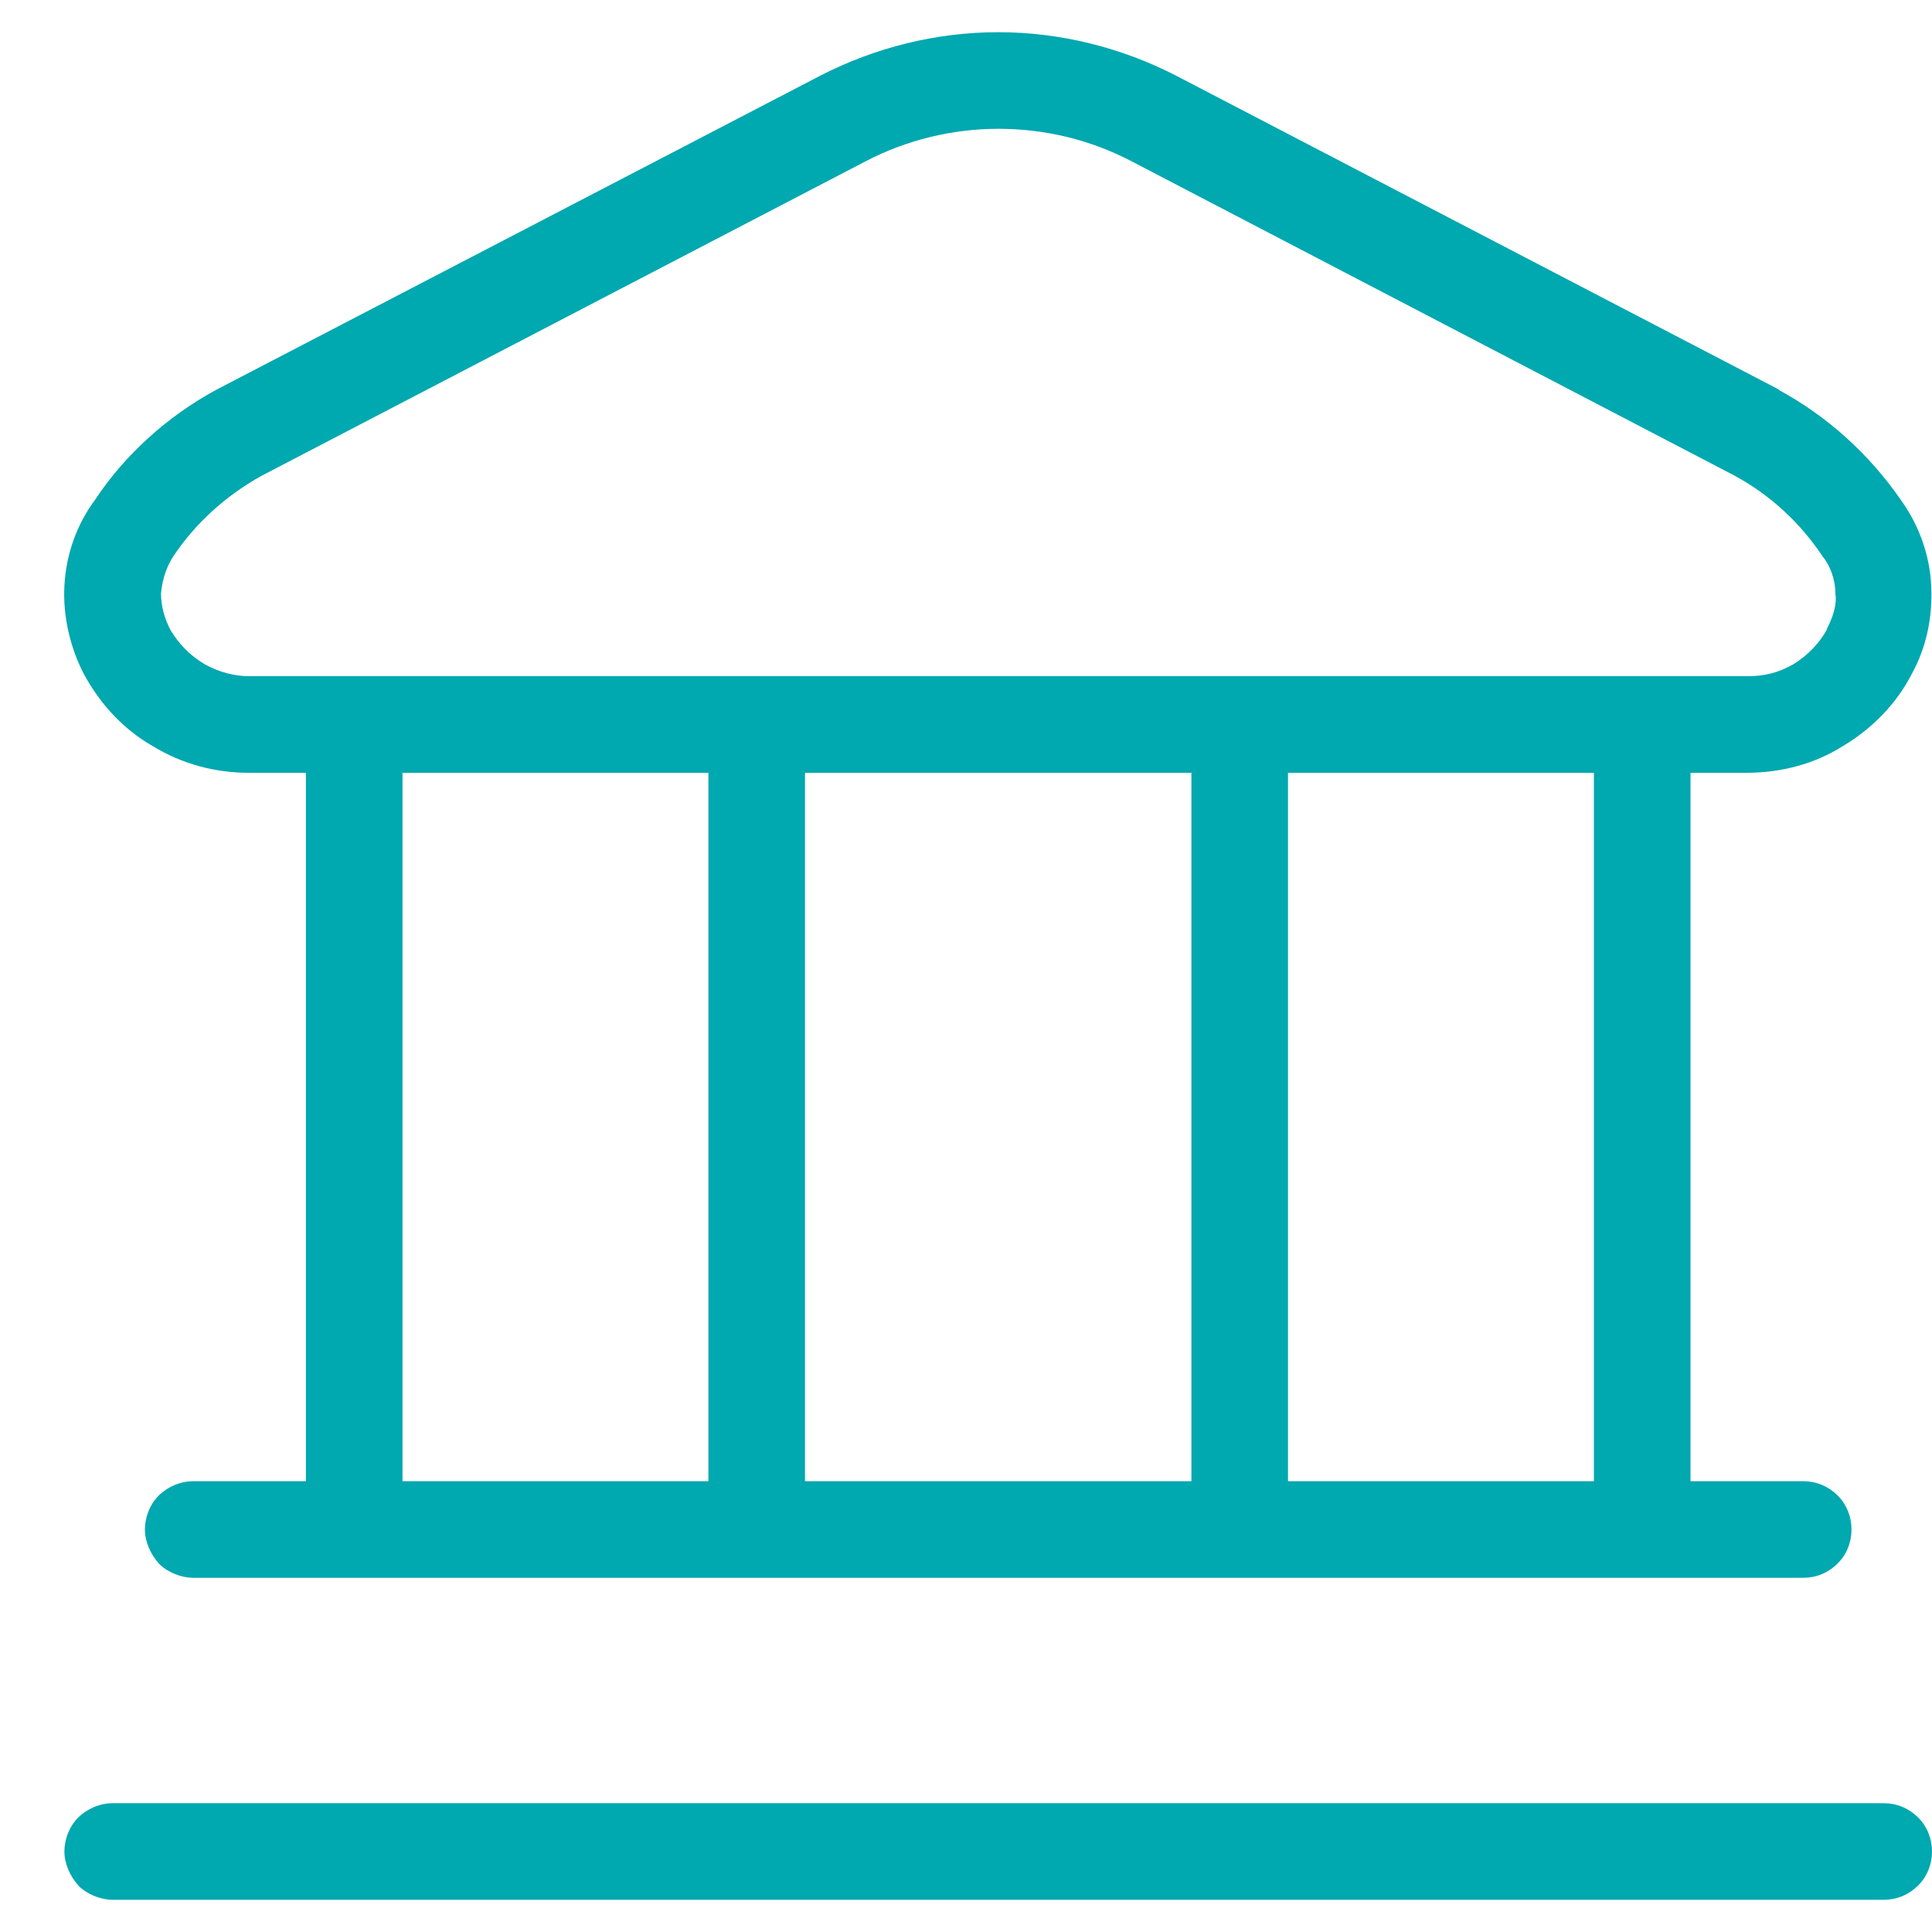 <svg width="24" height="24" viewBox="0 0 24 24" fill="none" xmlns="http://www.w3.org/2000/svg">
<g clip-path="url(#clip0_2787_9121)">
<path d="M23.4 22.4H1.4C1.24 22.4 1.08 22.47 0.97 22.58C0.86 22.69 0.8 22.85 0.8 23C0.8 23.15 0.87 23.31 0.98 23.43C1.08 23.53 1.25 23.6 1.4 23.6H23.4C23.56 23.6 23.71 23.54 23.83 23.42C23.94 23.31 24 23.16 24 23C24 22.84 23.94 22.69 23.83 22.58C23.71 22.46 23.56 22.4 23.4 22.4Z" fill="#00A8B0"/>
<path d="M22.1 4.84L14.61 0.94C13.93 0.59 13.17 0.4 12.4 0.4C11.63 0.4 10.87 0.59 10.19 0.94L2.69 4.84C2.08 5.17 1.55 5.65 1.18 6.21C0.95 6.52 0.82 6.89 0.8 7.28C0.78 7.65 0.87 8.04 1.04 8.37C1.24 8.74 1.53 9.06 1.9 9.27C2.26 9.49 2.67 9.6 3.09 9.6H3.4H3.8V18.4H2.4C2.24 18.4 2.08 18.47 1.97 18.58C1.86 18.69 1.8 18.85 1.8 19C1.8 19.15 1.87 19.31 1.98 19.43C2.08 19.53 2.25 19.6 2.4 19.6H22.4C22.56 19.6 22.71 19.54 22.83 19.42C22.94 19.31 23 19.16 23 19C23 18.84 22.94 18.69 22.83 18.58C22.71 18.46 22.56 18.4 22.4 18.4H21V9.6H21.69C22.13 9.6 22.54 9.49 22.89 9.27C23.26 9.05 23.56 8.74 23.75 8.37C23.93 8.04 24.01 7.67 23.99 7.27C23.97 6.89 23.84 6.53 23.62 6.22C23.22 5.64 22.7 5.17 22.09 4.84H22.1ZM8.8 10V18.4H5V9.6H8.8V10ZM14.8 10V18.4H10V9.6H14.8V10ZM19.8 10V18.4H16V9.6H19.8V10ZM22.7 7.81C22.61 7.98 22.46 8.14 22.28 8.25C22.09 8.36 21.91 8.4 21.71 8.4H3.11H3.1C2.91 8.4 2.72 8.35 2.54 8.25C2.36 8.14 2.23 8.01 2.12 7.83C2.04 7.68 2 7.52 2 7.37C2.02 7.17 2.08 7.02 2.16 6.9C2.43 6.5 2.8 6.16 3.25 5.91L10.76 2C11.26 1.74 11.83 1.6 12.4 1.6C12.97 1.6 13.53 1.73 14.05 2L21.55 5.91C21.99 6.15 22.36 6.49 22.64 6.91C22.73 7.02 22.8 7.19 22.8 7.38C22.82 7.49 22.78 7.65 22.69 7.82L22.7 7.81Z" fill="#00A8B0"/>
</g>
<defs>
<clipPath id="clip0_2787_9121">
<rect width="24" height="24" fill="white"/>
</clipPath>
</defs>
</svg>

